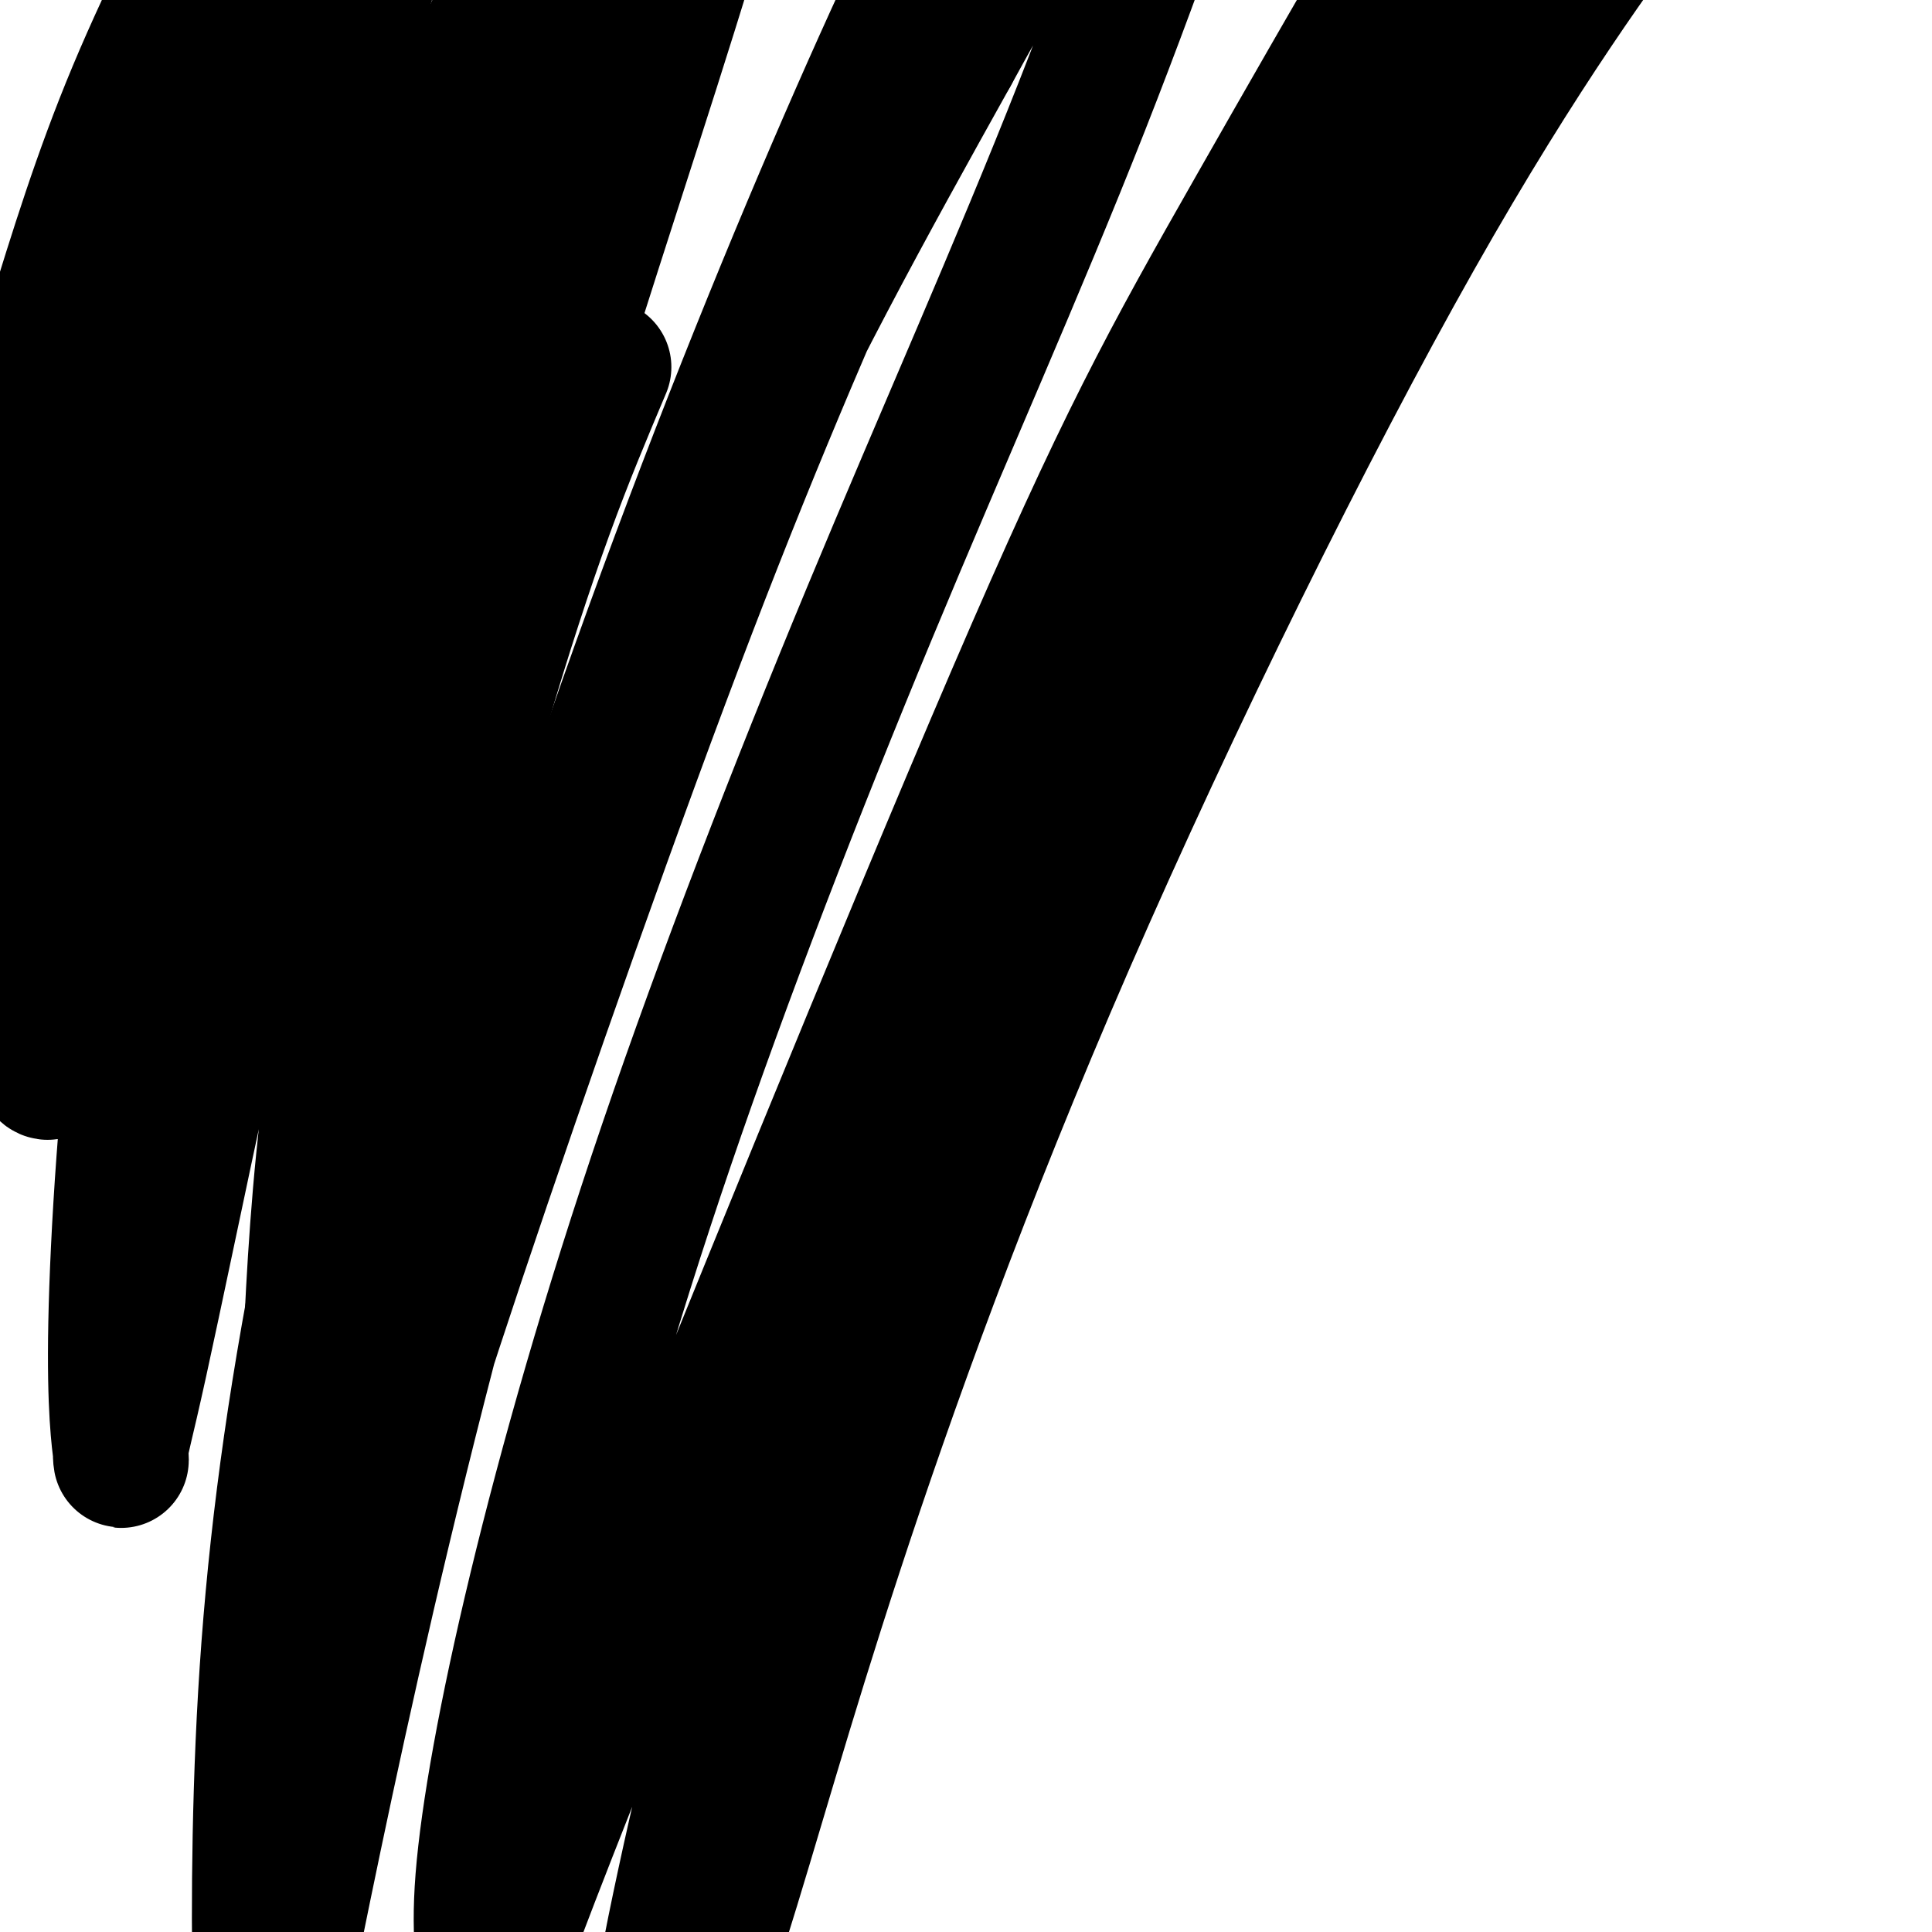 <svg viewBox='0 0 400 400' version='1.1' xmlns='http://www.w3.org/2000/svg' xmlns:xlink='http://www.w3.org/1999/xlink'><g fill='none' stroke='#000000' stroke-width='28' stroke-linecap='round' stroke-linejoin='round'><path d='M125,76c-3.896,9.219 -7.792,18.439 -12,30c-4.208,11.561 -8.730,25.465 -13,40c-4.270,14.535 -8.290,29.702 -12,45c-3.710,15.298 -7.111,30.727 -10,46c-2.889,15.273 -5.267,30.390 -7,40c-1.733,9.610 -2.823,13.715 -4,17c-1.177,3.285 -2.442,5.752 -3,6c-0.558,0.248 -0.408,-1.722 0,-12c0.408,-10.278 1.073,-28.865 3,-48c1.927,-19.135 5.115,-38.817 11,-67c5.885,-28.183 14.465,-64.866 22,-92c7.535,-27.134 14.023,-44.719 20,-62c5.977,-17.281 11.442,-34.257 15,-46c3.558,-11.743 5.208,-18.252 6,-22c0.792,-3.748 0.725,-4.734 0,-4c-0.725,0.734 -2.108,3.187 -8,14c-5.892,10.813 -16.292,29.986 -26,51c-9.708,21.014 -18.725,43.870 -27,68c-8.275,24.130 -15.809,49.535 -22,73c-6.191,23.465 -11.038,44.990 -16,68c-4.962,23.010 -10.037,47.506 -13,61c-2.963,13.494 -3.814,15.985 -4,18c-0.186,2.015 0.291,3.555 0,1c-0.291,-2.555 -1.352,-9.204 -1,-27c0.352,-17.796 2.116,-46.740 6,-77c3.884,-30.260 9.889,-61.838 17,-93c7.111,-31.162 15.329,-61.909 23,-88c7.671,-26.091 14.796,-47.524 19,-62c4.204,-14.476 5.487,-21.993 6,-26c0.513,-4.007 0.257,-4.503 0,-5'/><path d='M95,-77c6.168,-26.714 -2.413,-2.998 -12,17c-9.587,19.998 -20.182,36.279 -29,53c-8.818,16.721 -15.861,33.883 -23,55c-7.139,21.117 -14.376,46.190 -19,61c-4.624,14.810 -6.636,19.359 -8,23c-1.364,3.641 -2.078,6.376 -3,8c-0.922,1.624 -2.050,2.139 0,-8c2.050,-10.139 7.277,-30.932 12,-50c4.723,-19.068 8.942,-36.412 16,-56c7.058,-19.588 16.954,-41.419 23,-55c6.046,-13.581 8.242,-18.912 10,-22c1.758,-3.088 3.077,-3.933 4,-4c0.923,-0.067 1.449,0.643 -3,11c-4.449,10.357 -13.873,30.360 -21,47c-7.127,16.640 -11.957,29.916 -18,46c-6.043,16.084 -13.300,34.977 -17,44c-3.700,9.023 -3.843,8.177 -5,10c-1.157,1.823 -3.328,6.314 -2,1c1.328,-5.314 6.155,-20.434 11,-36c4.845,-15.566 9.708,-31.577 17,-49c7.292,-17.423 17.012,-36.258 23,-47c5.988,-10.742 8.244,-13.393 11,-17c2.756,-3.607 6.010,-8.171 5,-2c-1.010,6.171 -6.286,23.076 -13,42c-6.714,18.924 -14.867,39.866 -21,61c-6.133,21.134 -10.246,42.461 -14,63c-3.754,20.539 -7.151,40.289 -9,56c-1.849,15.711 -2.152,27.384 -2,36c0.152,8.616 0.758,14.176 4,9c3.242,-5.176 9.121,-21.088 15,-37'/><path d='M27,183c8.294,-20.427 21.528,-52.993 34,-83c12.472,-30.007 24.182,-57.454 36,-83c11.818,-25.546 23.743,-49.191 33,-64c9.257,-14.809 15.844,-20.781 20,-25c4.156,-4.219 5.879,-6.685 6,-1c0.121,5.685 -1.362,19.519 -8,44c-6.638,24.481 -18.431,59.607 -29,93c-10.569,33.393 -19.913,65.053 -29,99c-9.087,33.947 -17.916,70.183 -24,102c-6.084,31.817 -9.424,59.216 -11,86c-1.576,26.784 -1.387,52.953 -1,65c0.387,12.047 0.971,9.970 1,11c0.029,1.030 -0.499,5.165 2,-7c2.499,-12.165 8.024,-40.630 16,-76c7.976,-35.370 18.401,-77.644 31,-120c12.599,-42.356 27.371,-84.793 42,-123c14.629,-38.207 29.114,-72.184 41,-98c11.886,-25.816 21.174,-43.472 26,-52c4.826,-8.528 5.191,-7.928 6,-8c0.809,-0.072 2.063,-0.815 -5,16c-7.063,16.815 -22.442,51.186 -36,82c-13.558,30.814 -25.295,58.069 -41,100c-15.705,41.931 -35.380,98.538 -47,134c-11.620,35.462 -15.186,49.778 -20,72c-4.814,22.222 -10.876,52.349 -14,66c-3.124,13.651 -3.308,10.826 -4,14c-0.692,3.174 -1.890,12.348 0,1c1.890,-11.348 6.867,-43.217 15,-79c8.133,-35.783 19.420,-75.480 33,-117c13.580,-41.520 29.451,-84.863 46,-122c16.549,-37.137 33.774,-68.069 51,-99'/><path d='M197,11c16.275,-29.720 31.462,-54.521 41,-67c9.538,-12.479 13.426,-12.635 16,-14c2.574,-1.365 3.835,-3.940 -1,11c-4.835,14.940 -15.764,47.394 -29,81c-13.236,33.606 -28.778,68.363 -44,105c-15.222,36.637 -30.123,75.155 -42,110c-11.877,34.845 -20.730,66.017 -27,92c-6.270,25.983 -9.955,46.778 -11,60c-1.045,13.222 0.552,18.873 1,22c0.448,3.127 -0.252,3.732 2,-3c2.252,-6.732 7.456,-20.802 28,-72c20.544,-51.198 56.428,-139.526 79,-192c22.572,-52.474 31.834,-69.094 50,-101c18.166,-31.906 45.238,-79.098 63,-107c17.762,-27.902 26.213,-36.514 32,-43c5.787,-6.486 8.908,-10.845 3,2c-5.908,12.845 -20.845,42.893 -39,76c-18.155,33.107 -39.527,69.274 -60,109c-20.473,39.726 -40.046,83.012 -57,124c-16.954,40.988 -31.289,79.678 -42,115c-10.711,35.322 -17.797,67.278 -22,89c-4.203,21.722 -5.522,33.212 -7,41c-1.478,7.788 -3.115,11.873 0,3c3.115,-8.873 10.982,-30.705 18,-53c7.018,-22.295 13.187,-45.052 24,-78c10.813,-32.948 26.270,-76.085 48,-126c21.730,-49.915 49.732,-106.606 72,-146c22.268,-39.394 38.803,-61.491 48,-74c9.197,-12.509 11.056,-15.431 10,-12c-1.056,3.431 -5.028,13.216 -9,23'/></g>
</svg>